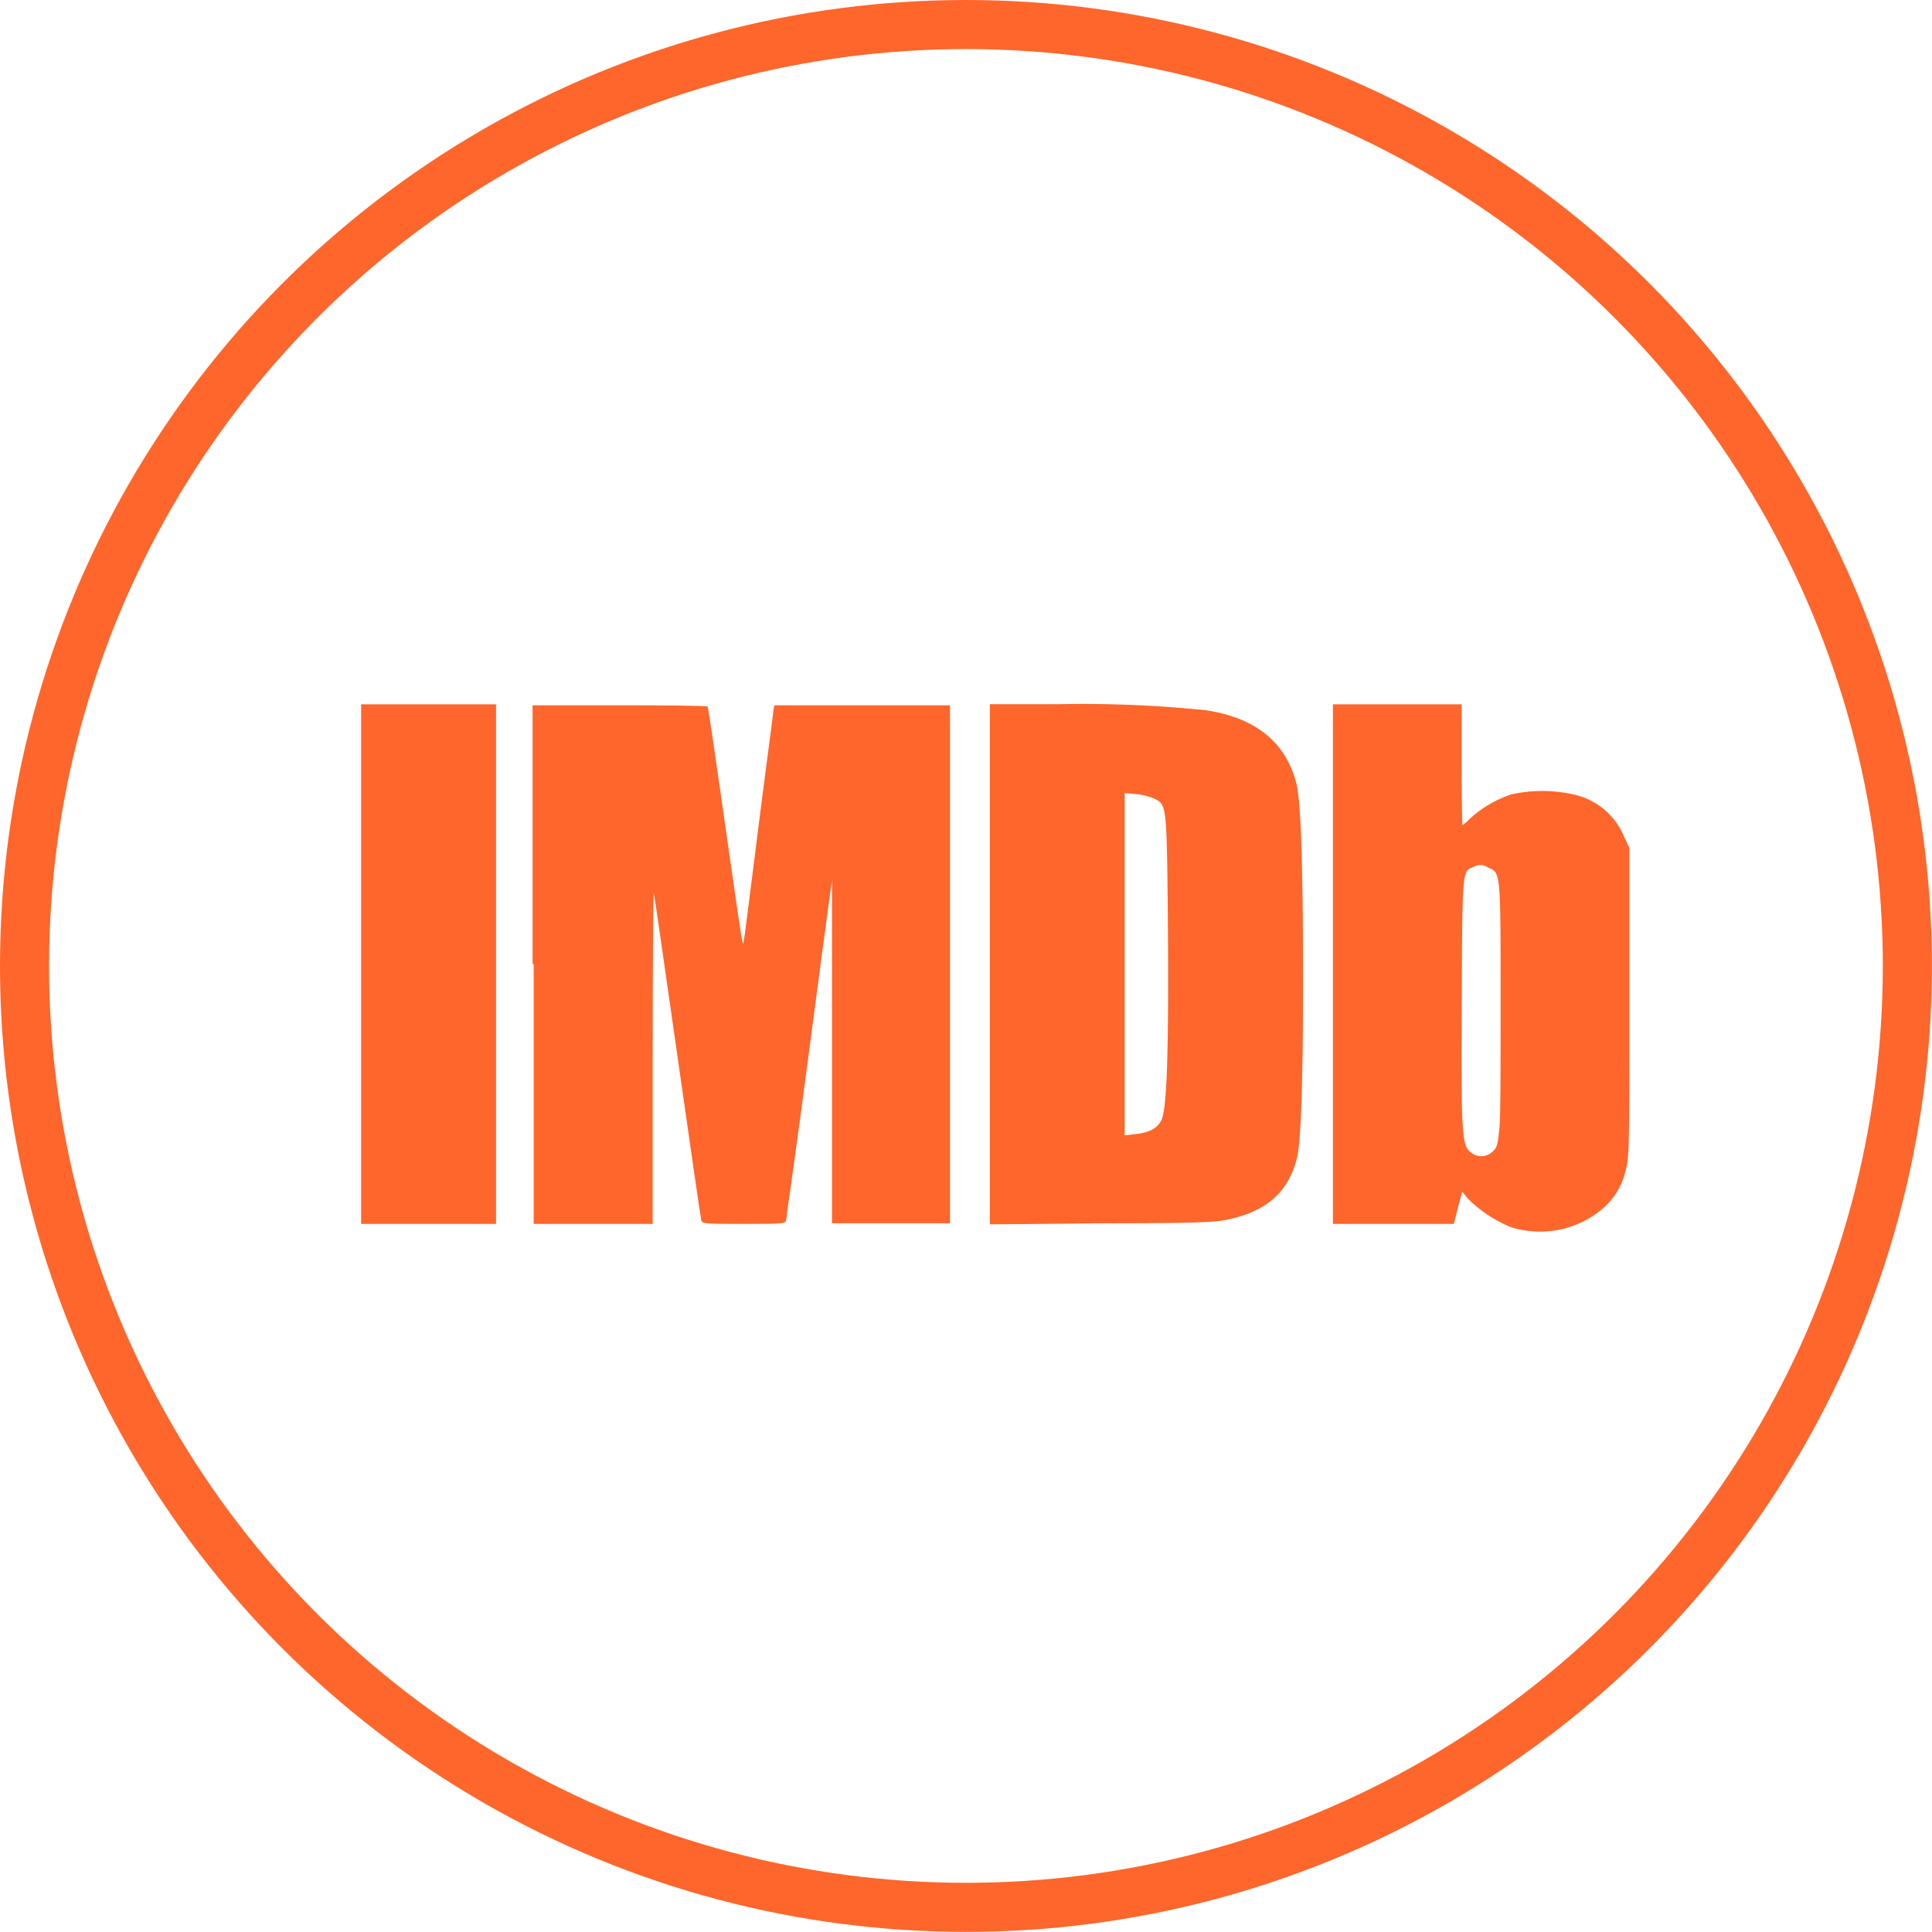 <svg xmlns="http://www.w3.org/2000/svg" viewBox="0 0 157.51 157.51"><defs><style>.cls-1{fill:#fe662b;}.cls-2{fill:none;stroke:#fe662b;stroke-miterlimit:10;stroke-width:4px;}</style></defs><title>imdb</title><g id="Layer_2" data-name="Layer 2"><g id="overlay"><path class="cls-1" d="M29.44,78.6V99.78h11V57.42h-11Z"/><path class="cls-1" d="M43.51,78.6V99.78h9.7V86.15c0-7.48.05-13.5.09-13.37s.9,6.1,1.92,13.26,1.89,13.18,1.94,13.37c.08.37.1.37,3.48.37s3.39,0,3.46-.37c0-.19.56-3.93,1.14-8.28s1.4-10.51,1.81-13.66l.78-5.74,0,14,0,14,4.82,0,4.8,0V57.5l-7.14,0-7.17,0-.08.36c0,.21-.58,4.44-1.21,9.42-1.37,10.85-1.21,9.77-1.33,9.46-.06-.13-.69-4.46-1.42-9.62s-1.36-9.43-1.41-9.51-3.26-.11-7.17-.11h-7.1V78.6Z"/><path class="cls-1" d="M80.7,78.62v21.2l9.18-.09c7.94,0,9.33-.09,10.38-.34,3.1-.71,4.8-2.26,5.48-5,.32-1.36.5-6.19.49-14.75,0-9.25-.18-14.4-.55-15.81q-1.32-5-7.33-5.92a97.72,97.72,0,0,0-12-.5H80.7v21.2Zm13.43-13.5c1,.51,1,.45,1.09,10.9.06,9.86-.09,14.21-.51,15.24-.3.7-1,1.09-2.15,1.2l-.87.1V64.65l1,.1A5,5,0,0,1,94.13,65.12Z"/><path class="cls-1" d="M108.67,78.6V99.78h9.85l.17-.64c.08-.36.25-1,.34-1.31l.18-.68.47.58a10.68,10.68,0,0,0,3.46,2.3,7.88,7.88,0,0,0,7.55-1.52,5.75,5.75,0,0,0,1.86-3.17c.28-1,.29-2.15.29-13.67V69.14l-.44-.94a5.76,5.76,0,0,0-4.17-3.44,11.61,11.61,0,0,0-5,0,9.31,9.31,0,0,0-3.41,2,3.06,3.06,0,0,1-.6.51s-.06-2.21-.06-4.93V57.42H108.67V78.6Zm12.67-7.86c1,.41,1,.36,1,10.53,0,5.19,0,9.88-.1,10.75-.14,1.36-.21,1.57-.58,1.89a1.33,1.33,0,0,1-1.8,0c-.69-.59-.74-1.6-.69-12.33s.05-10.56.92-10.88A1.11,1.11,0,0,1,121.34,70.74Z"/><circle class="cls-2" cx="78.75" cy="78.75" r="76.75"/></g></g></svg>